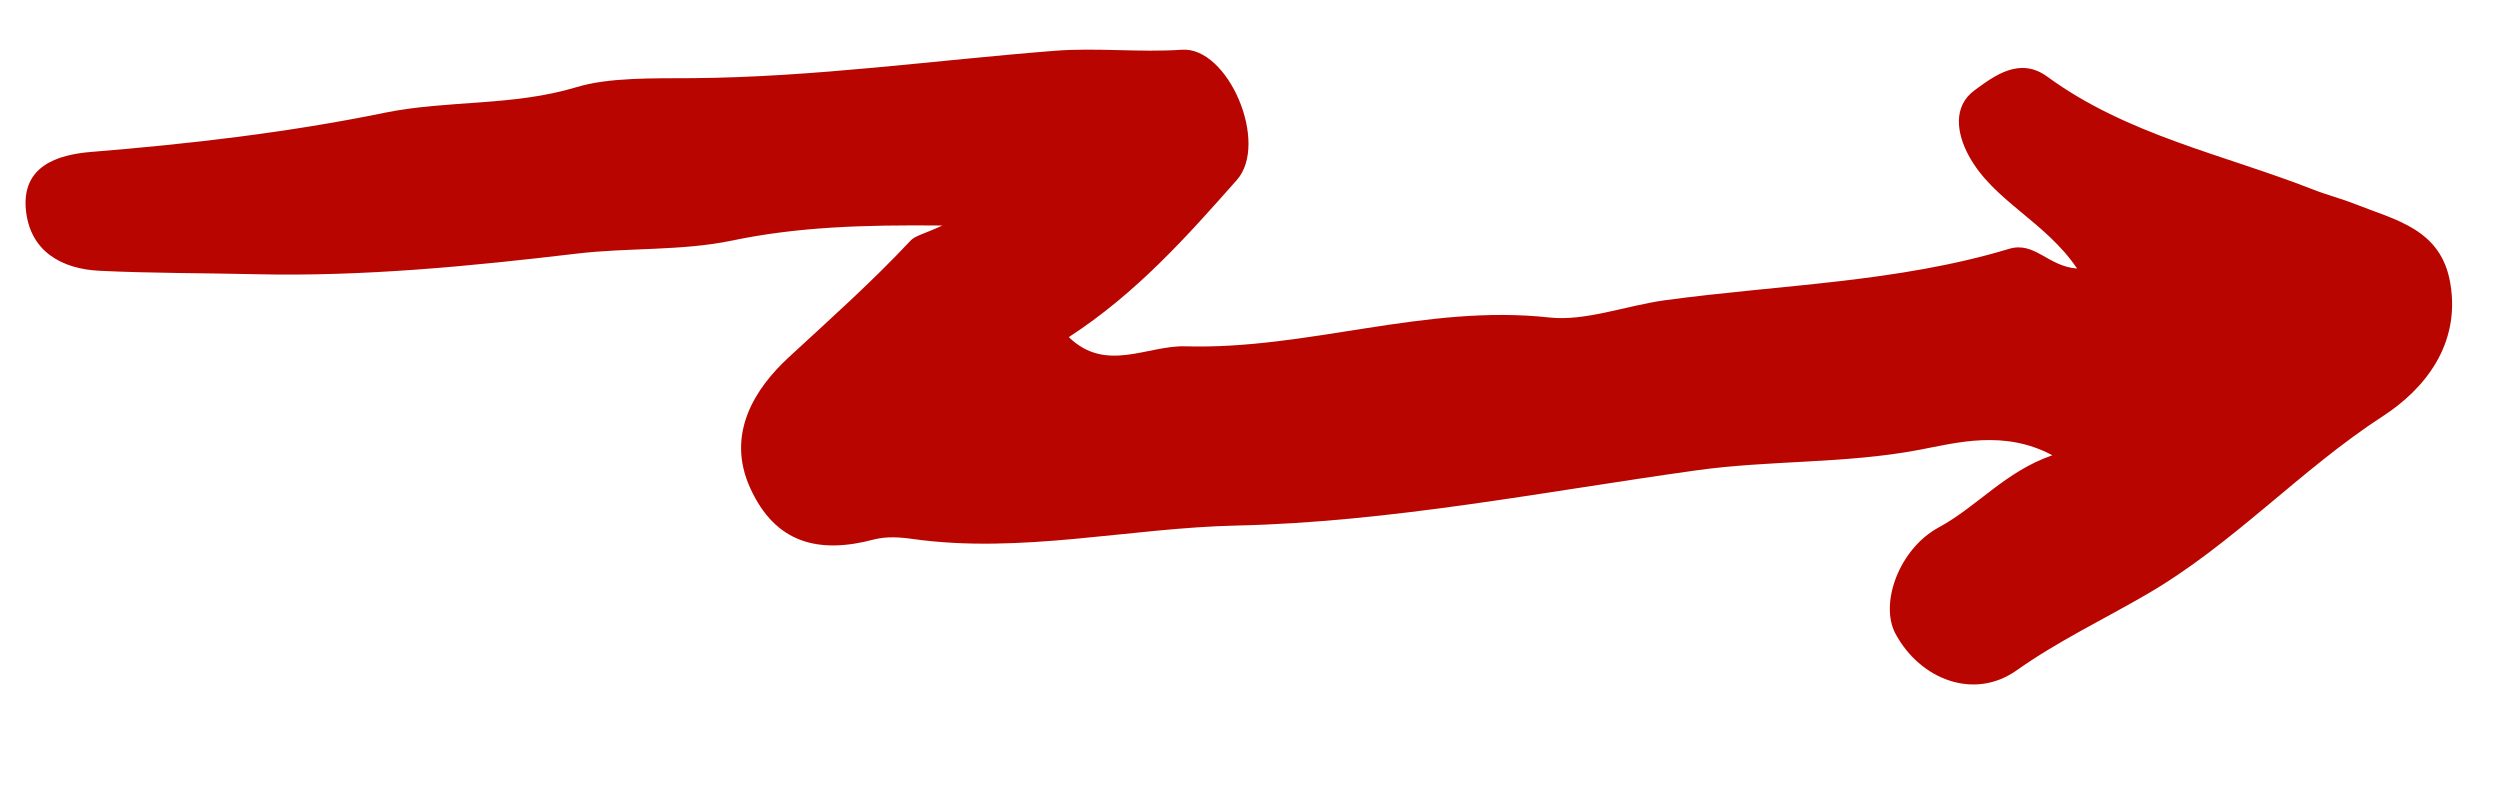 <?xml version="1.0" encoding="UTF-8"?> <svg xmlns="http://www.w3.org/2000/svg" width="19" height="6" viewBox="0 0 19 6" fill="none"><path d="M15.598 3.46C15.23 3.264 14.872 3.365 14.585 3.419C14.02 3.526 13.452 3.496 12.89 3.575C11.729 3.737 10.567 3.968 9.402 3.994C8.579 4.012 7.762 4.212 6.935 4.096C6.839 4.082 6.734 4.076 6.642 4.1C6.225 4.211 5.894 4.132 5.702 3.71C5.513 3.296 5.741 2.949 5.995 2.715C6.309 2.425 6.627 2.142 6.92 1.829C6.955 1.791 7.019 1.78 7.162 1.714C6.559 1.708 6.061 1.724 5.56 1.829C5.178 1.908 4.78 1.881 4.388 1.927C3.578 2.023 2.763 2.103 1.944 2.084C1.548 2.075 1.152 2.077 0.757 2.058C0.465 2.044 0.229 1.908 0.197 1.598C0.163 1.262 0.437 1.176 0.689 1.155C1.439 1.094 2.187 1.008 2.923 0.857C3.405 0.759 3.896 0.809 4.383 0.662C4.629 0.587 4.971 0.596 5.262 0.594C6.187 0.587 7.099 0.458 8.016 0.386C8.338 0.361 8.658 0.4 8.983 0.378C9.335 0.354 9.647 1.088 9.4 1.368C9.022 1.795 8.639 2.227 8.123 2.562C8.405 2.837 8.72 2.623 9.01 2.632C9.938 2.659 10.834 2.309 11.776 2.413C12.048 2.443 12.357 2.323 12.653 2.282C13.527 2.163 14.418 2.148 15.27 1.891C15.465 1.833 15.564 2.025 15.786 2.041C15.543 1.681 15.149 1.527 14.963 1.184C14.87 1.012 14.84 0.808 15.008 0.685C15.16 0.574 15.351 0.43 15.56 0.583C16.166 1.026 16.896 1.173 17.576 1.439C17.682 1.481 17.793 1.509 17.899 1.551C18.206 1.673 18.555 1.74 18.623 2.157C18.7 2.621 18.424 2.958 18.114 3.16C17.48 3.571 16.971 4.137 16.313 4.518C15.986 4.708 15.641 4.872 15.326 5.095C15.002 5.324 14.593 5.164 14.406 4.817C14.282 4.587 14.434 4.17 14.735 4.008C15.028 3.849 15.241 3.583 15.598 3.46Z" fill="#B90500"></path></svg> 